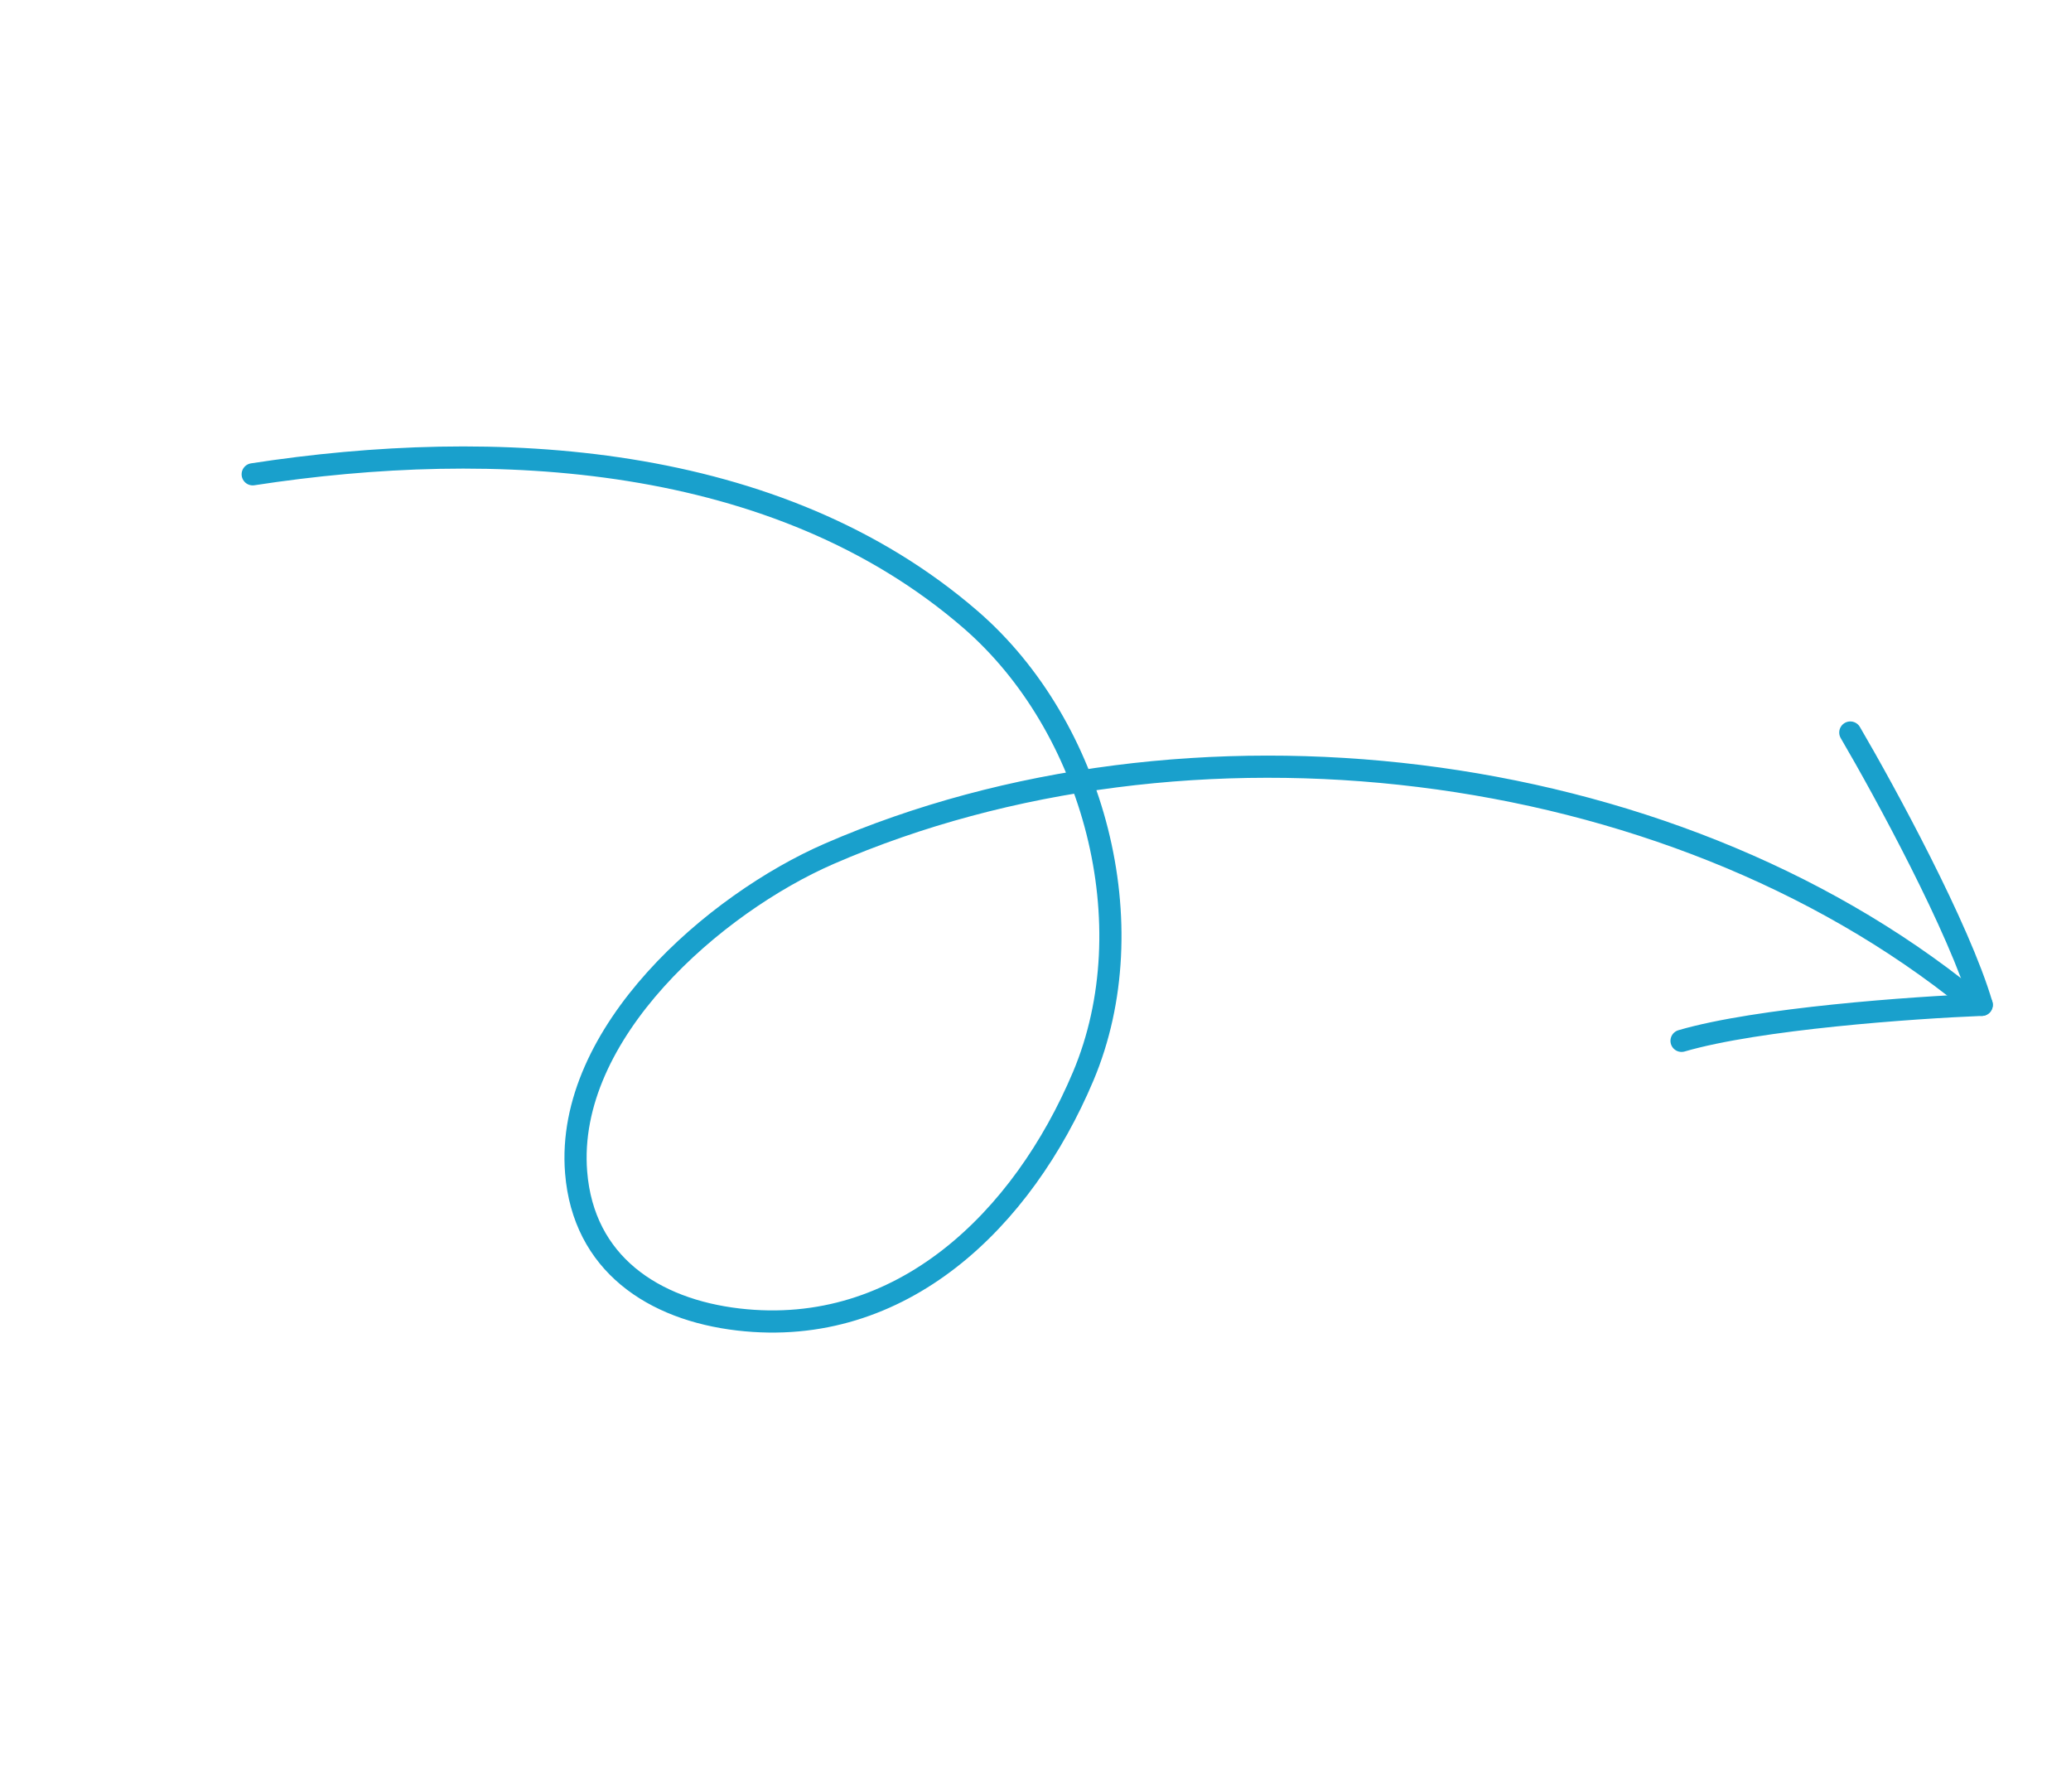 <?xml version="1.0" encoding="UTF-8"?>
<svg xmlns="http://www.w3.org/2000/svg" width="156" height="135" viewBox="0 0 156 135" fill="none">
  <path d="M19.035 35.724C37.215 32.926 58.513 34.035 73.104 46.66C82.428 54.728 86.4 69.675 81.591 81.07C77.049 91.831 67.927 100.814 55.626 99.384C49.214 98.639 43.945 95.173 43.397 88.298C42.56 77.795 53.858 68.044 62.471 64.3C89.353 52.617 125.484 56.725 148.367 75.256" stroke="#19A0CC" stroke-width="1.67" stroke-linecap="round"></path>
  <path d="M139.376 55.173C141.976 59.614 147.594 69.933 149.276 75.683" stroke="#19A0CC" stroke-width="1.67" stroke-linecap="round"></path>
  <path d="M149.276 75.682C144.134 75.886 132.413 76.713 126.664 78.395" stroke="#19A0CC" stroke-width="1.67" stroke-linecap="round"></path>
</svg>
